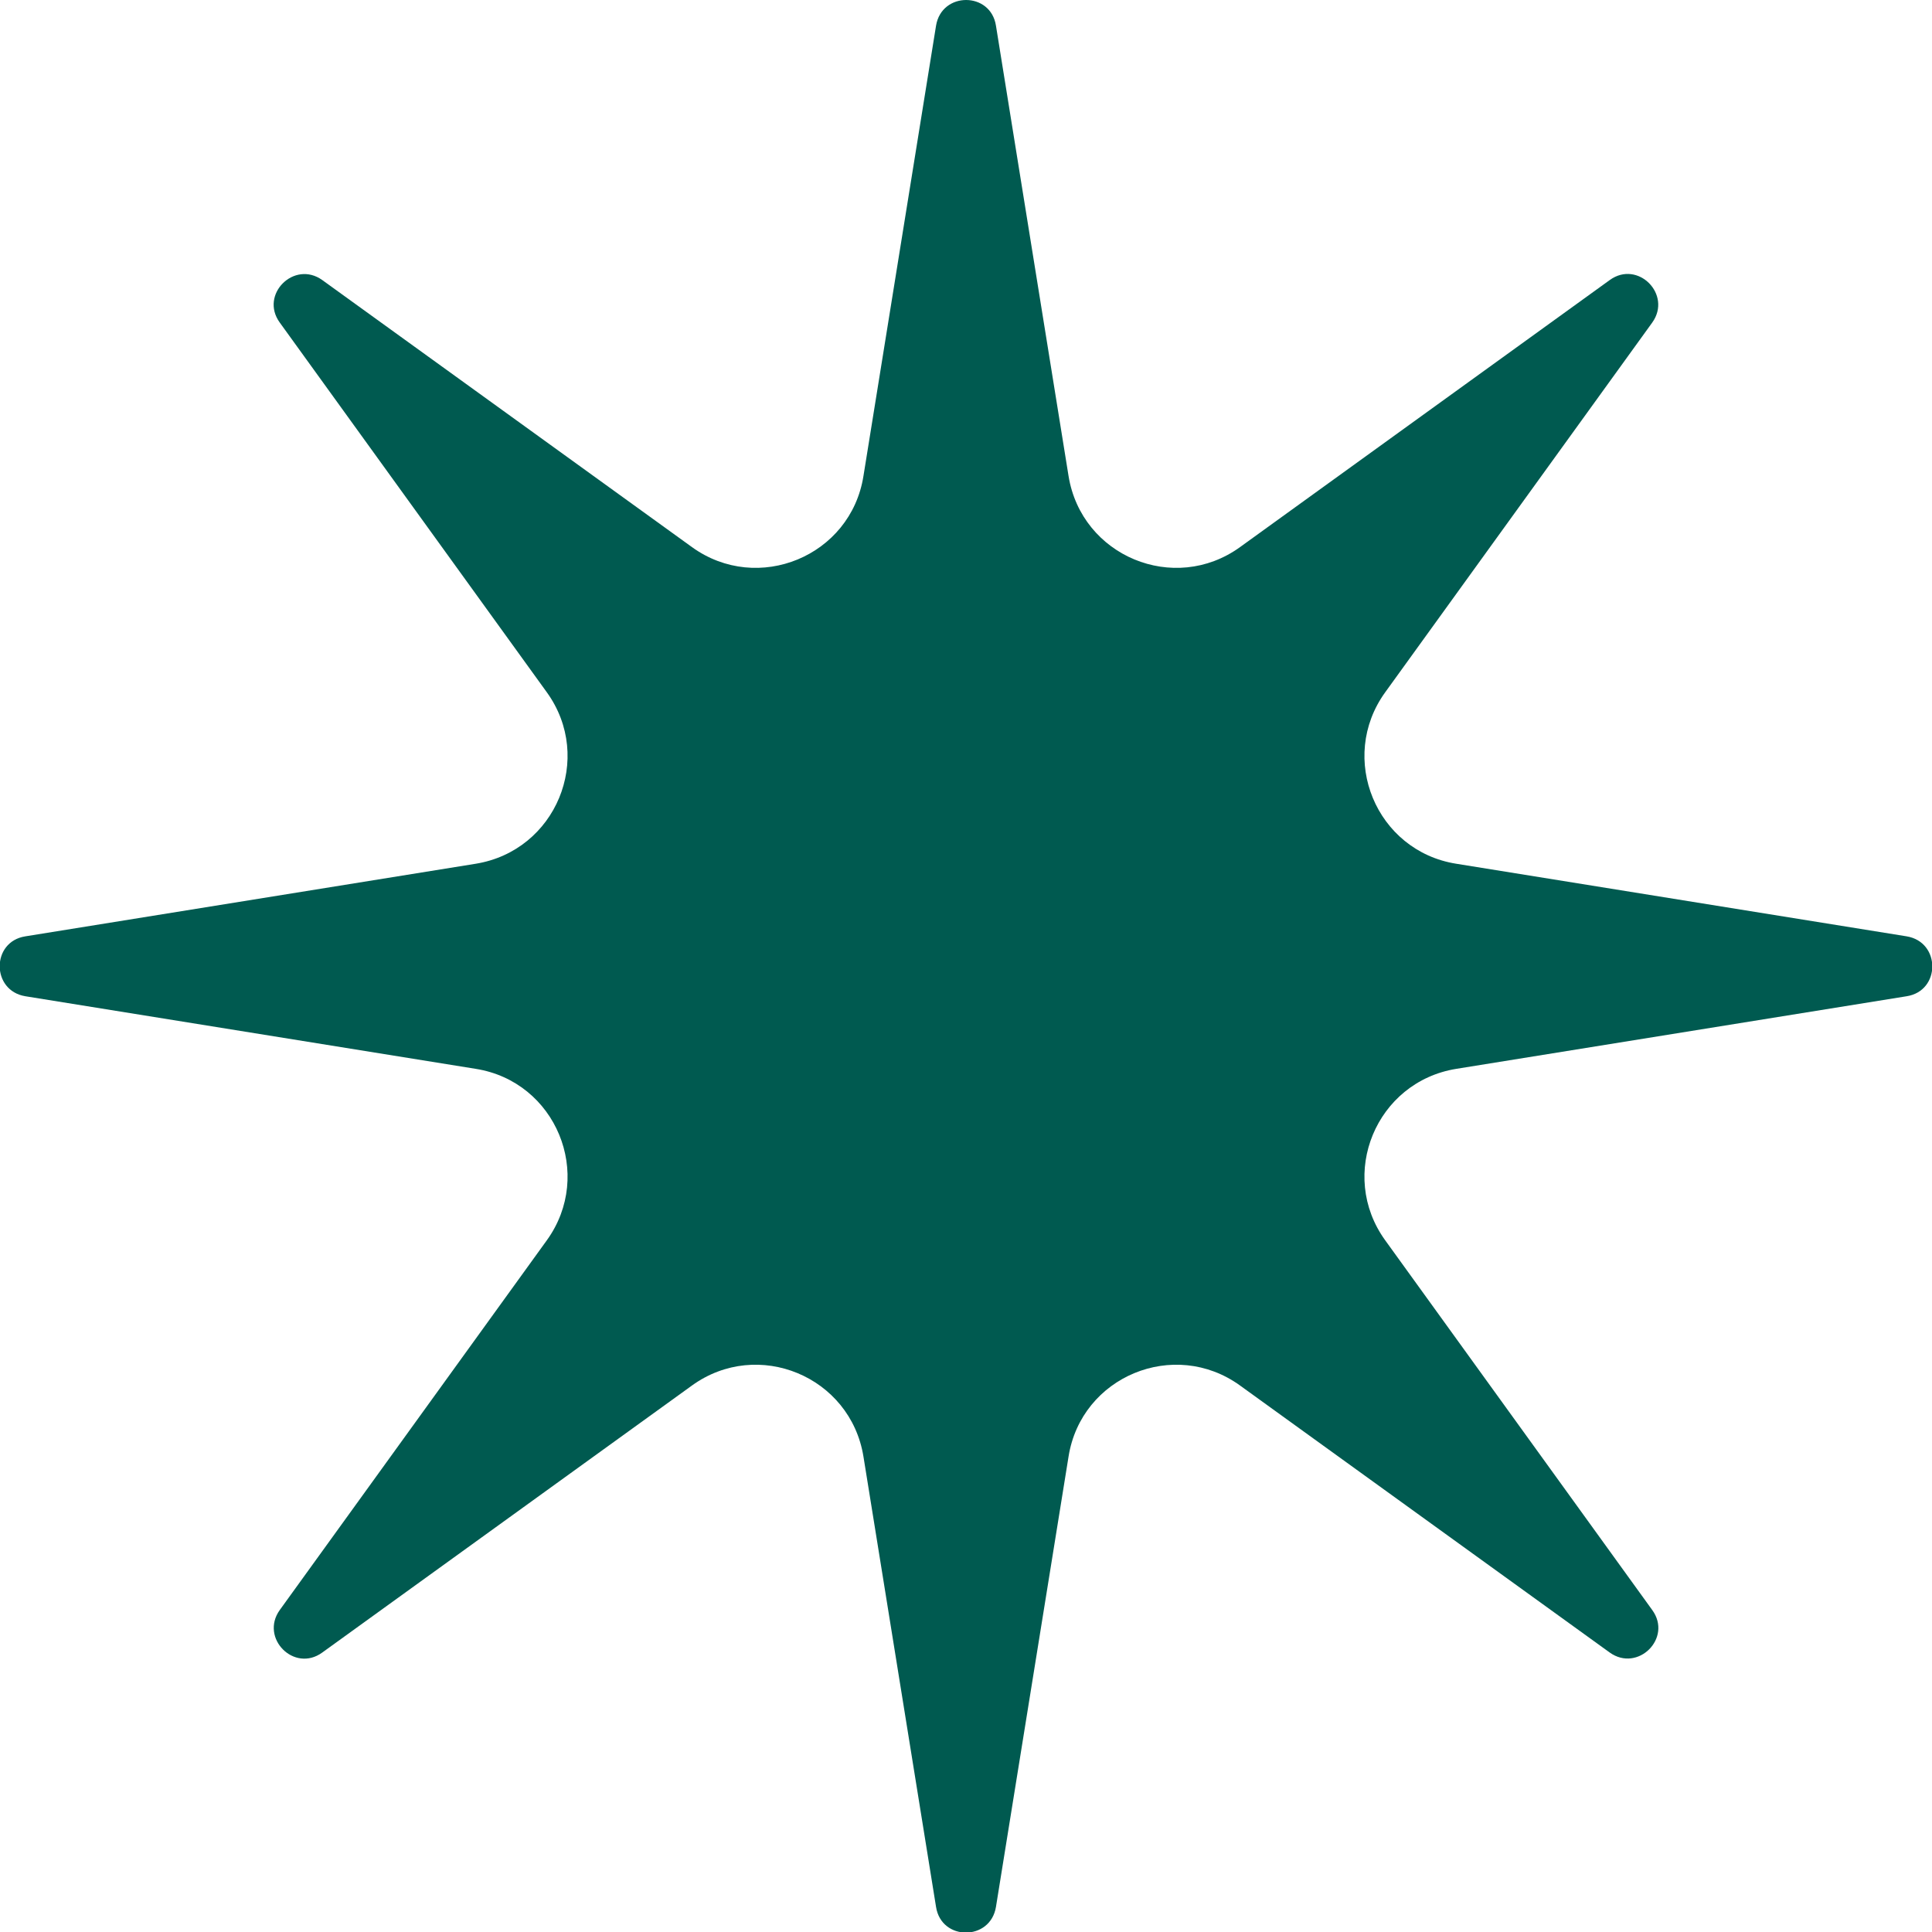 <?xml version="1.0" encoding="UTF-8"?> <svg xmlns="http://www.w3.org/2000/svg" width="79" height="79" viewBox="0 0 79 79" fill="none"><g clip-path="url(#clip0_2030_1849)"><path fill-rule="evenodd" clip-rule="evenodd" d="M40.725 1.05L43.693 19.463C44.224 22.745 48.013 24.314 50.704 22.372L65.823 11.451C66.97 10.619 68.382 12.043 67.561 13.189L56.641 28.308C54.698 30.999 56.267 34.8 59.549 35.319L77.962 38.287C79.362 38.517 79.362 40.52 77.962 40.737L59.549 43.705C56.267 44.236 54.698 48.025 56.641 50.716L67.561 65.835C68.394 66.982 66.97 68.394 65.823 67.573L50.704 56.653C48.013 54.71 44.212 56.279 43.693 59.561L40.725 77.974C40.496 79.374 38.492 79.374 38.275 77.974L35.307 59.561C34.776 56.279 30.987 54.71 28.296 56.653L13.177 67.573C12.03 68.406 10.619 66.982 11.439 65.835L22.36 50.716C24.302 48.025 22.734 44.224 19.451 43.705L1.038 40.737C-0.362 40.508 -0.362 38.505 1.038 38.287L19.451 35.319C22.734 34.788 24.302 30.999 22.36 28.308L11.439 13.189C10.607 12.043 12.03 10.631 13.177 11.451L28.296 22.372C30.987 24.314 34.788 22.745 35.307 19.463L38.275 1.05C38.505 -0.35 40.508 -0.35 40.725 1.05Z" fill="#005A50"></path></g><defs><clipPath id="clip0_2030_1849"><rect width="79" height="79" fill="white"></rect></clipPath></defs></svg> 